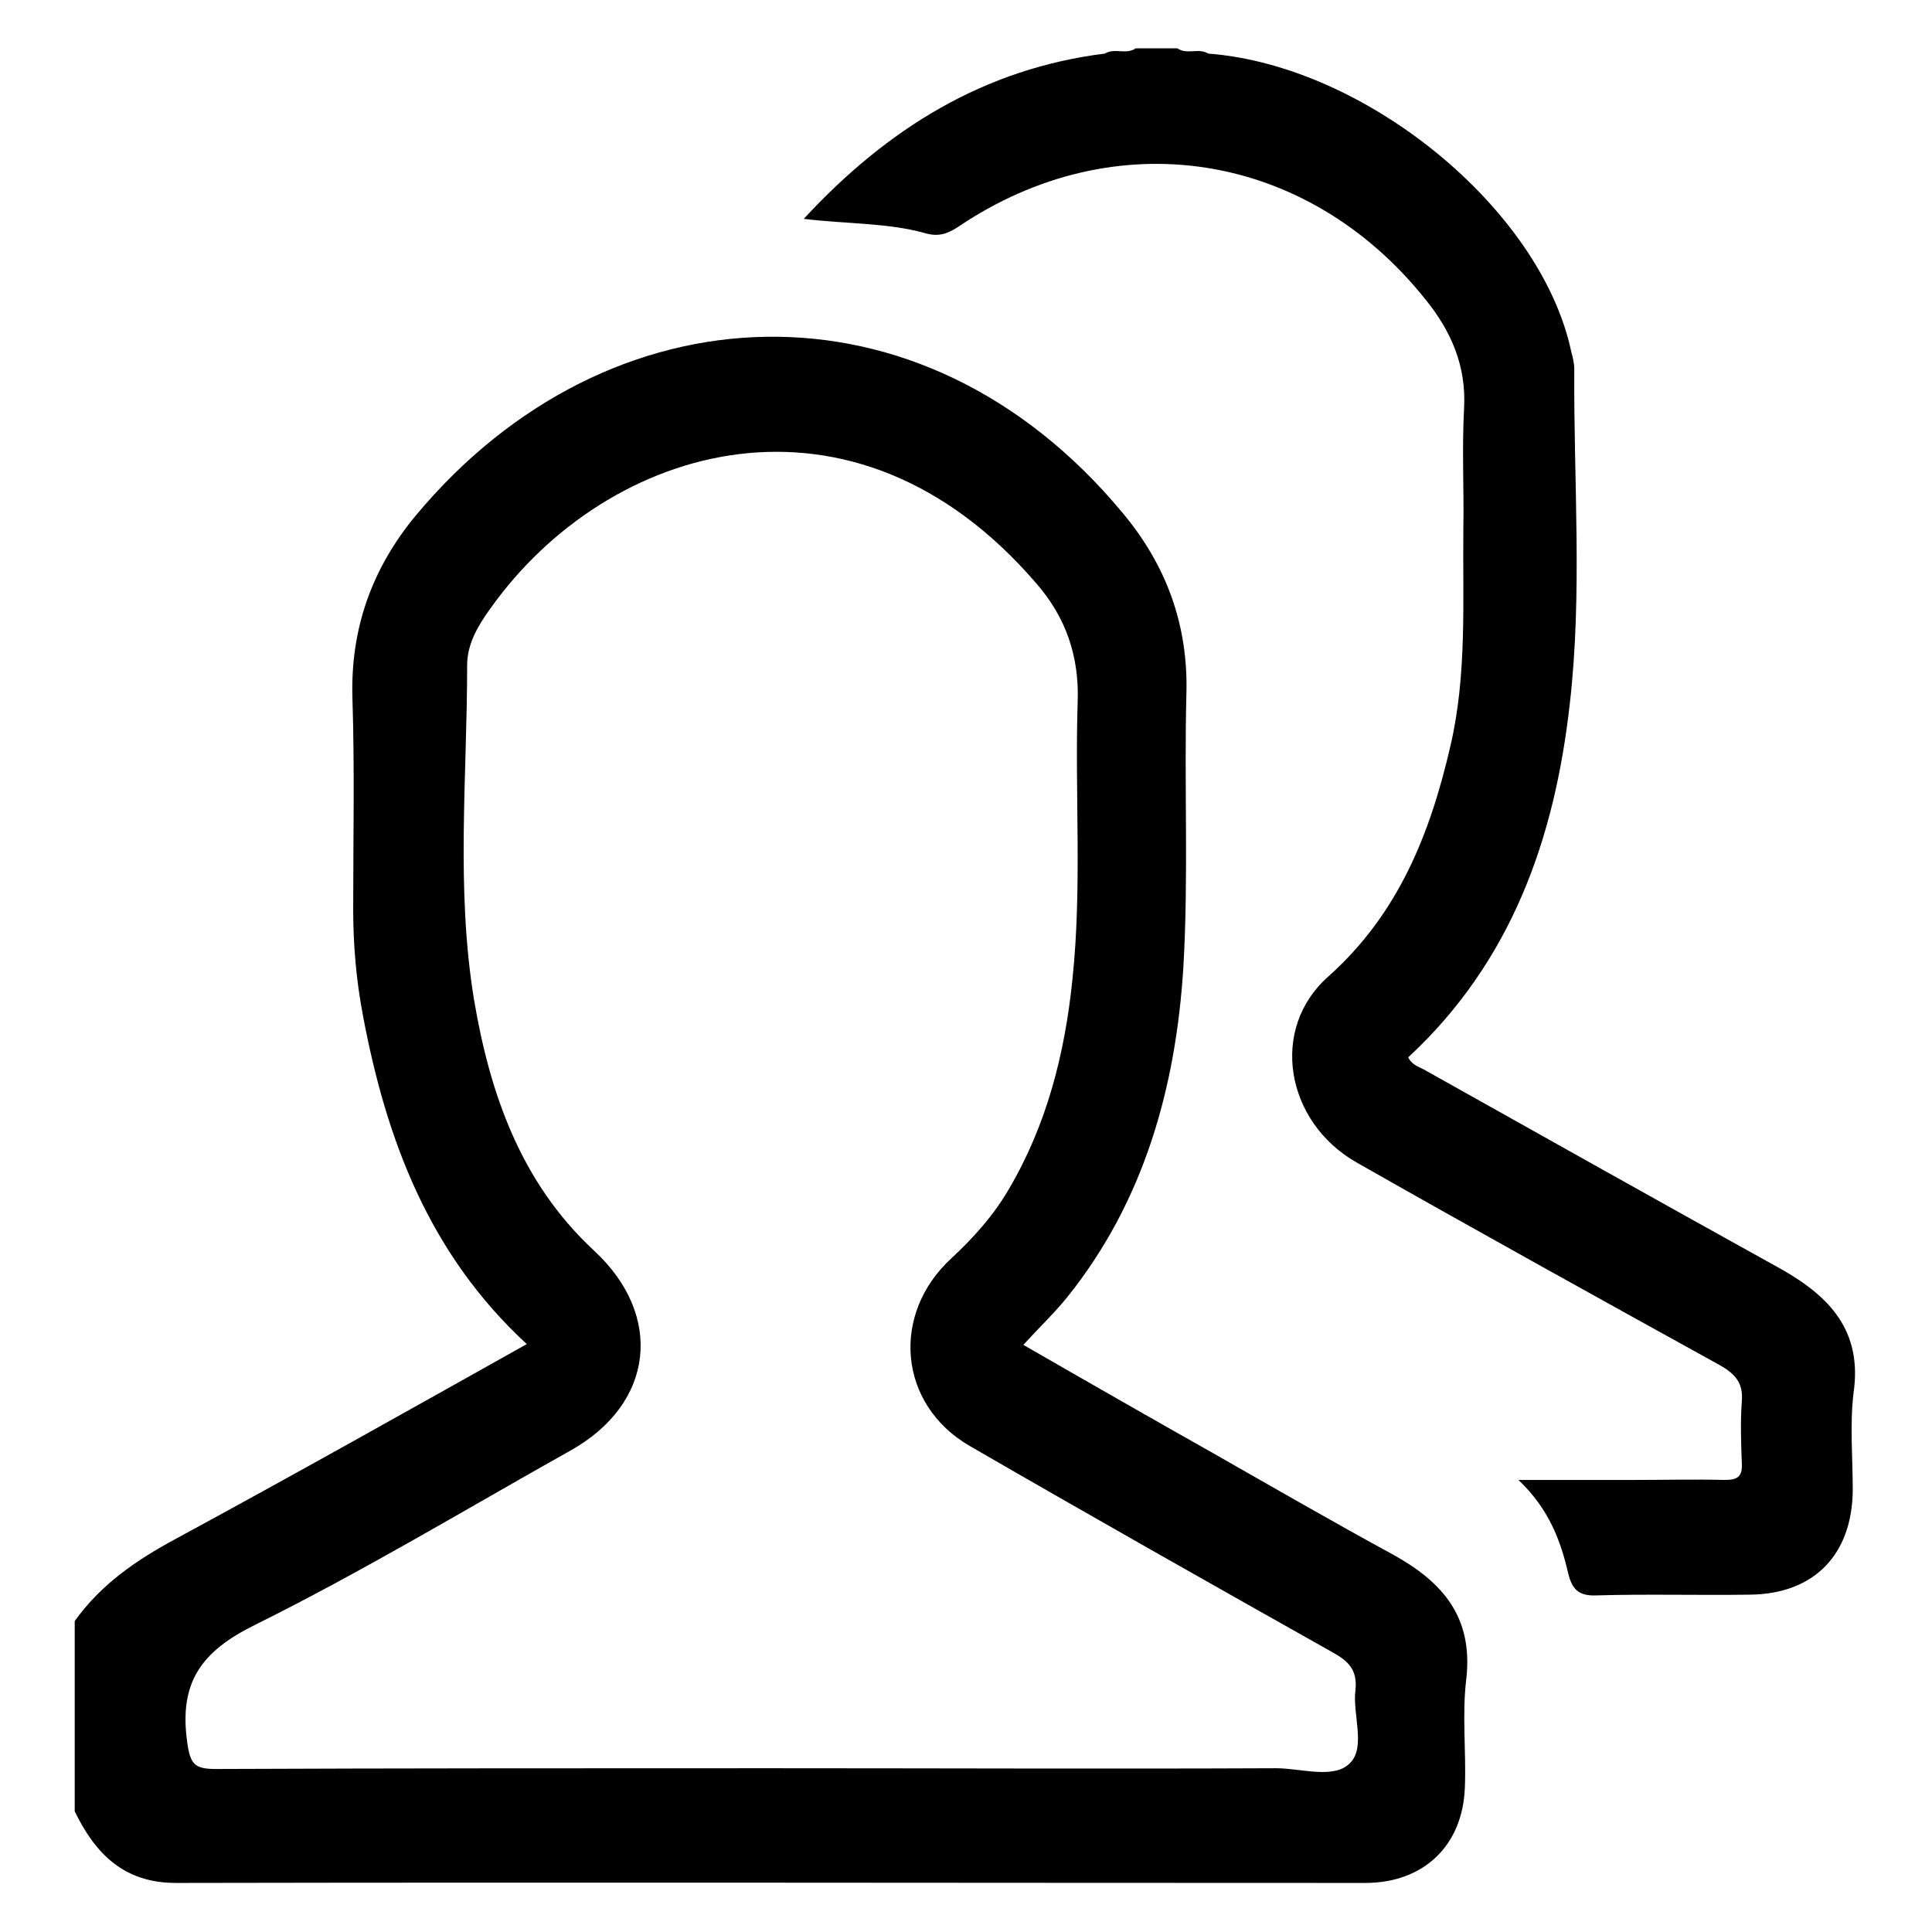 <?xml version="1.0" encoding="utf-8"?>
<!-- Svg Vector Icons : http://www.onlinewebfonts.com/icon -->
<!DOCTYPE svg PUBLIC "-//W3C//DTD SVG 1.1//EN" "http://www.w3.org/Graphics/SVG/1.1/DTD/svg11.dtd">
<svg version="1.1" xmlns="http://www.w3.org/2000/svg" xmlns:xlink="http://www.w3.org/1999/xlink" x="0px" y="0px" viewBox="0 0 256 256" enable-background="new 0 0 256 256" xml:space="preserve">
<g> <path fill="#000000" d="M235.9,168.1c-15.7-8.7-31.2-17.4-46.9-26.2c-0.8-0.5-1.9-0.7-2.4-1.8c13.7-12.7,19.4-29,21.4-46.8 c1.7-14.7,0.5-29.6,0.6-44.4c0-0.8-0.2-1.5-0.4-2.3c-4-18.9-27.2-37.9-48.1-39.5c-1.3-0.8-2.8,0.2-4.1-0.7c-1.8,0-3.7,0-5.5,0 c-1.3,0.9-2.8-0.1-4.1,0.7c-16,2-28.8,9.9-39.9,21.9c5.8,0.7,11.1,0.5,16.1,1.9c1.7,0.5,2.9,0.1,4.3-0.8 c20.8-14.1,46.3-10.1,62,9.6c3.4,4.2,5.4,8.8,5.1,14.4c-0.3,5.4,0,10.7-0.1,16.1c-0.1,9.5,0.5,19.1-1.7,28.6 c-2.7,11.7-6.9,22.3-16.2,30.6c-7.8,6.9-5.7,19.2,3.7,24.6c16,9.1,32.1,18,48.2,26.9c2.1,1.2,3.1,2.4,2.9,4.8 c-0.2,2.7-0.1,5.5,0,8.2c0.1,1.8-0.6,2.2-2.3,2.2c-3.9-0.1-7.9,0-11.8,0c-4.9,0-9.7,0-15.5,0c4.1,3.9,5.6,8.1,6.6,12.4 c0.5,2,1.3,3,3.7,2.9c6.8-0.2,13.6,0,20.4-0.1c8.5-0.1,13.5-5.3,13.6-13.8c0-4.3-0.4-8.7,0.1-12.9 C246.8,176.4,242.5,171.8,235.9,168.1z M184.6,206c-7.9-4.3-15.7-8.8-23.6-13.3c-8.5-4.8-16.9-9.6-25.4-14.5 c2.1-2.3,4.1-4.2,5.8-6.3c10.2-12.7,14.4-27.8,15.4-43.7c0.7-12,0.1-24.1,0.4-36.1c0.3-9.3-2.7-17.3-8.5-24.2 c-26.6-32-68.1-30.2-93.6,0.4c-5.8,7-8.7,15-8.4,24.3c0.3,9.3,0.1,18.6,0.1,27.9c0,4.7,0.4,9.4,1.3,14.1 c3.1,16.5,8.8,31.6,21.7,43.5c-15.7,8.8-31,17.4-46.5,25.8c-5.2,2.8-9.9,6-13.4,10.9c0,8.4,0,16.8,0,25.2c2.7,5.6,6.5,9.5,13.4,9.5 c52.5-0.1,105,0,157.6,0c7.7,0,12.9-4.9,13.2-12.6c0.2-4.8-0.4-9.7,0.2-14.5C195.2,214.2,191.1,209.6,184.6,206z M178.9,233.6 c-2.1,2.2-6.5,0.7-9.8,0.7c-22.4,0.1-44.8,0-67.1,0c-24.5,0-49,0-73.4,0.1c-2.8,0-3.4-0.6-3.8-3.6c-1.1-7.9,1.9-12,9-15.5 c14.3-7.1,27.9-15.3,41.8-23.1c11.1-6.2,12.4-17.9,3.1-26.5c-9.7-9-13.8-20.8-15.9-33.3c-2.4-14.7-0.9-29.5-0.9-44.3 c0-2.8,1.5-5.3,3.1-7.5c15.5-21.8,48.1-31.6,72.4-3.2c3.8,4.4,5.6,9.5,5.4,15.5c-0.4,12.3,0.6,24.6-0.7,36.9 c-1,9.8-3.4,19.3-8.5,27.9c-2,3.4-4.6,6.3-7.5,9c-8.1,7.4-7.1,19.4,2.4,24.9c15.9,9.2,32,18.3,48,27.3c2.2,1.2,3.4,2.4,3.1,5.1 C179.2,227.1,181,231.5,178.9,233.6z"/></g>
</svg>